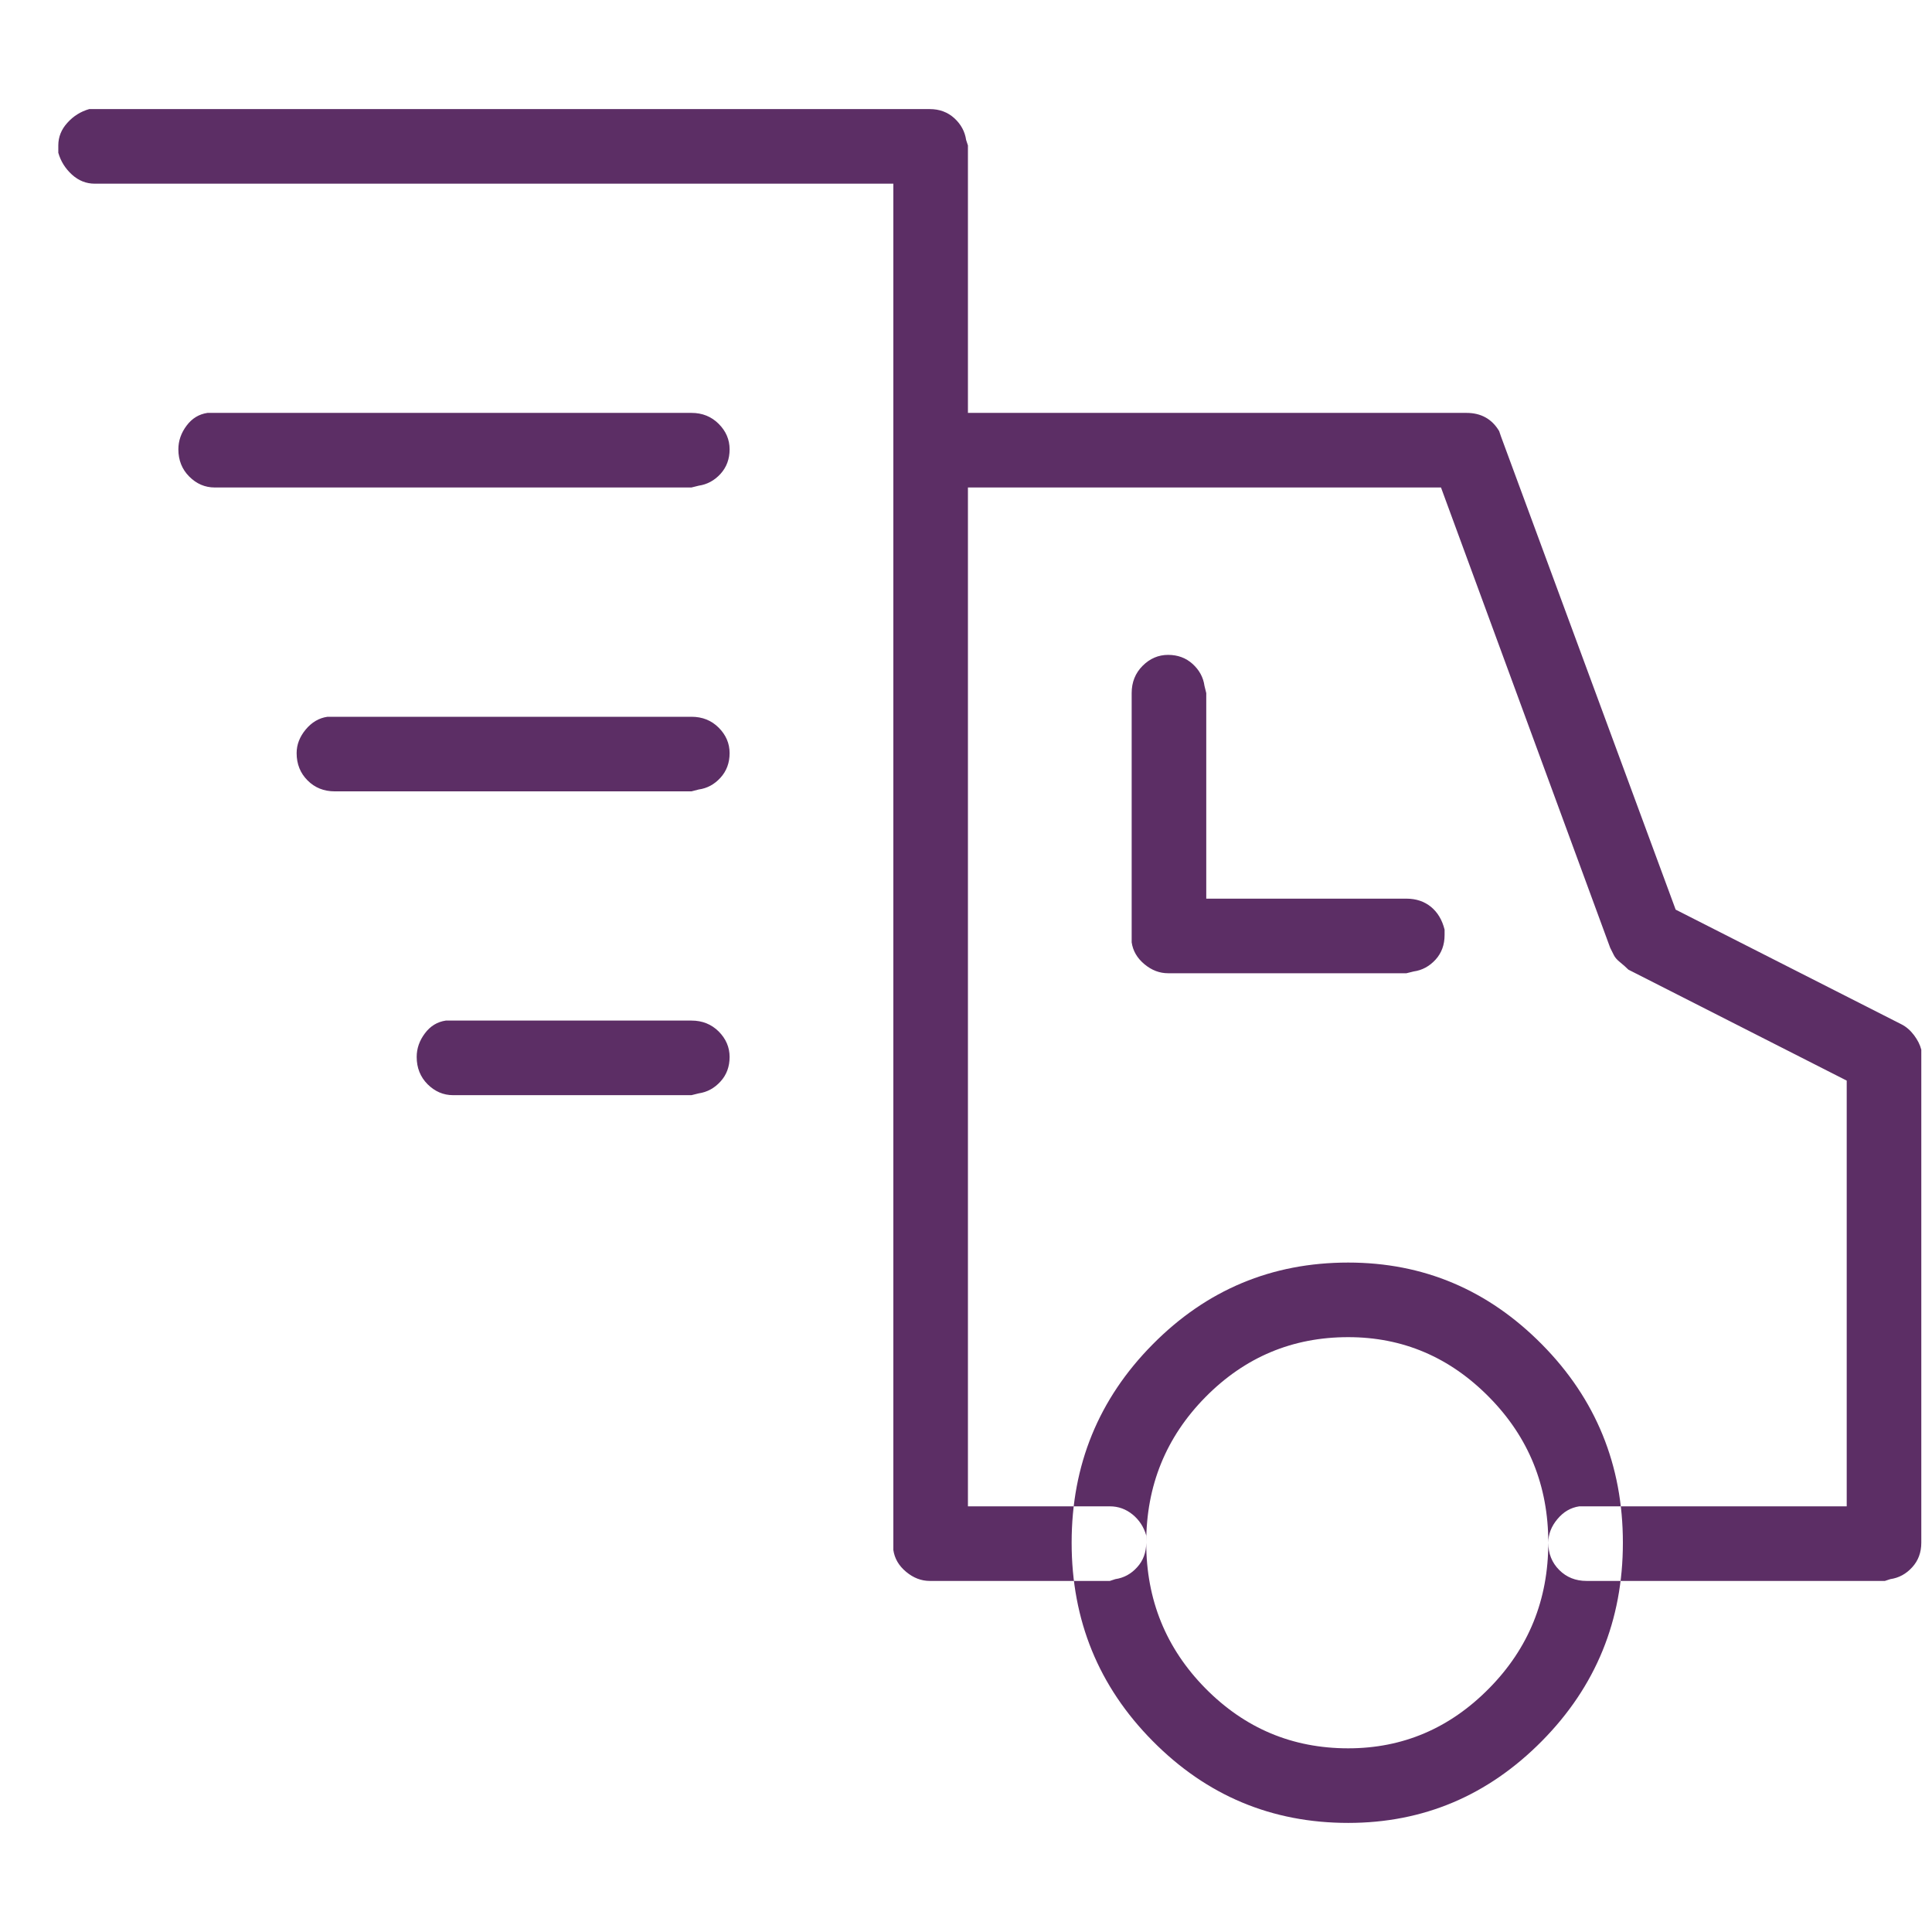 <svg xmlns="http://www.w3.org/2000/svg" width="28" height="28" viewBox="0 0 28 28" fill="none"><g clip-path="url(#clip0_189_27)"><path d="M21.253 5.984C21.358 5.984 21.451 6.006 21.53 6.05C21.609 6.094 21.675 6.16 21.727 6.248L21.754 6.327L24.285 13.183L27.555 14.844C27.625 14.879 27.686 14.932 27.739 15.002C27.792 15.072 27.827 15.143 27.845 15.213V15.318V22.358C27.845 22.499 27.801 22.618 27.713 22.714C27.625 22.811 27.52 22.868 27.396 22.886L27.317 22.912H22.993C22.835 22.912 22.703 22.859 22.598 22.754C22.492 22.648 22.439 22.517 22.439 22.358C22.439 22.235 22.483 22.121 22.571 22.016C22.659 21.91 22.765 21.849 22.888 21.831H22.993H26.764V15.661L23.6 14.053C23.564 14.018 23.525 13.982 23.481 13.947C23.437 13.912 23.406 13.877 23.389 13.842L23.336 13.736L20.884 7.065H14.028V21.831H16.085C16.208 21.831 16.318 21.871 16.415 21.95C16.511 22.029 16.577 22.13 16.612 22.253V22.358C16.612 22.499 16.568 22.618 16.48 22.714C16.393 22.811 16.287 22.868 16.164 22.886L16.085 22.912H13.475C13.352 22.912 13.237 22.868 13.132 22.78C13.026 22.692 12.965 22.587 12.947 22.464V22.358V6.512C12.947 6.389 12.987 6.274 13.066 6.169C13.145 6.063 13.255 6.002 13.396 5.984H13.475H21.253ZM19.539 18.298C18.432 18.298 17.487 18.693 16.705 19.484C15.922 20.275 15.531 21.233 15.531 22.358C15.531 23.483 15.922 24.441 16.705 25.232C17.487 26.023 18.432 26.419 19.539 26.419C20.629 26.419 21.565 26.023 22.347 25.232C23.129 24.441 23.52 23.483 23.52 22.358C23.52 21.233 23.129 20.275 22.347 19.484C21.565 18.693 20.629 18.298 19.539 18.298ZM19.539 19.379C20.33 19.379 21.011 19.669 21.582 20.249C22.154 20.829 22.439 21.532 22.439 22.358C22.439 23.185 22.154 23.888 21.582 24.468C21.011 25.048 20.33 25.338 19.539 25.338C18.73 25.338 18.041 25.048 17.469 24.468C16.898 23.888 16.612 23.185 16.612 22.358C16.612 21.532 16.898 20.829 17.469 20.249C18.041 19.669 18.73 19.379 19.539 19.379ZM16.929 9.491C17.069 9.491 17.188 9.535 17.285 9.623C17.381 9.711 17.439 9.816 17.456 9.939L17.482 10.045V13.024H20.383C20.523 13.024 20.642 13.064 20.739 13.143C20.835 13.222 20.901 13.332 20.936 13.473V13.552C20.936 13.692 20.893 13.811 20.805 13.908C20.717 14.004 20.611 14.062 20.488 14.079L20.383 14.105H16.929C16.806 14.105 16.691 14.062 16.586 13.974C16.48 13.886 16.419 13.78 16.401 13.657V13.552V10.045C16.401 9.887 16.454 9.755 16.56 9.649C16.665 9.544 16.788 9.491 16.929 9.491ZM10.021 5.984C10.179 5.984 10.31 6.037 10.416 6.143C10.521 6.248 10.574 6.371 10.574 6.512C10.574 6.652 10.53 6.771 10.442 6.868C10.354 6.964 10.249 7.021 10.126 7.039L10.021 7.065H3.112C2.972 7.065 2.849 7.013 2.743 6.907C2.638 6.802 2.585 6.67 2.585 6.512C2.585 6.389 2.625 6.274 2.704 6.169C2.783 6.063 2.884 6.002 3.007 5.984H3.112H10.021ZM13.475 1.581C13.615 1.581 13.734 1.625 13.831 1.713C13.927 1.801 13.984 1.906 14.002 2.029L14.028 2.108V6.512C14.028 6.67 13.976 6.802 13.87 6.907C13.765 7.013 13.633 7.065 13.475 7.065C13.352 7.065 13.237 7.021 13.132 6.934C13.026 6.846 12.965 6.74 12.947 6.617V6.512V2.662H1.372C1.249 2.662 1.139 2.618 1.042 2.53C0.946 2.442 0.88 2.337 0.845 2.214V2.108C0.845 1.985 0.889 1.875 0.977 1.779C1.064 1.682 1.17 1.616 1.293 1.581H1.372H13.475ZM10.021 10.388C10.179 10.388 10.31 10.44 10.416 10.546C10.521 10.651 10.574 10.774 10.574 10.915C10.574 11.056 10.53 11.174 10.442 11.271C10.354 11.368 10.249 11.425 10.126 11.442L10.021 11.469H4.853C4.694 11.469 4.562 11.416 4.457 11.31C4.352 11.205 4.299 11.073 4.299 10.915C4.299 10.792 4.343 10.678 4.431 10.572C4.519 10.467 4.624 10.405 4.747 10.388H4.853H10.021ZM10.021 14.791C10.179 14.791 10.31 14.844 10.416 14.949C10.521 15.055 10.574 15.178 10.574 15.318C10.574 15.459 10.53 15.578 10.442 15.674C10.354 15.771 10.249 15.828 10.126 15.846L10.021 15.872H6.566C6.426 15.872 6.303 15.819 6.197 15.714C6.092 15.608 6.039 15.477 6.039 15.318C6.039 15.195 6.079 15.081 6.158 14.976C6.237 14.87 6.338 14.809 6.461 14.791H6.566H10.021Z" fill="#5C2E65"></path></g><defs><clipPath id="clip0_189_27"><rect width="27" height="27" fill="white" transform="matrix(1 0 0 -1 0.845 27.5)"></rect></clipPath></defs></svg>